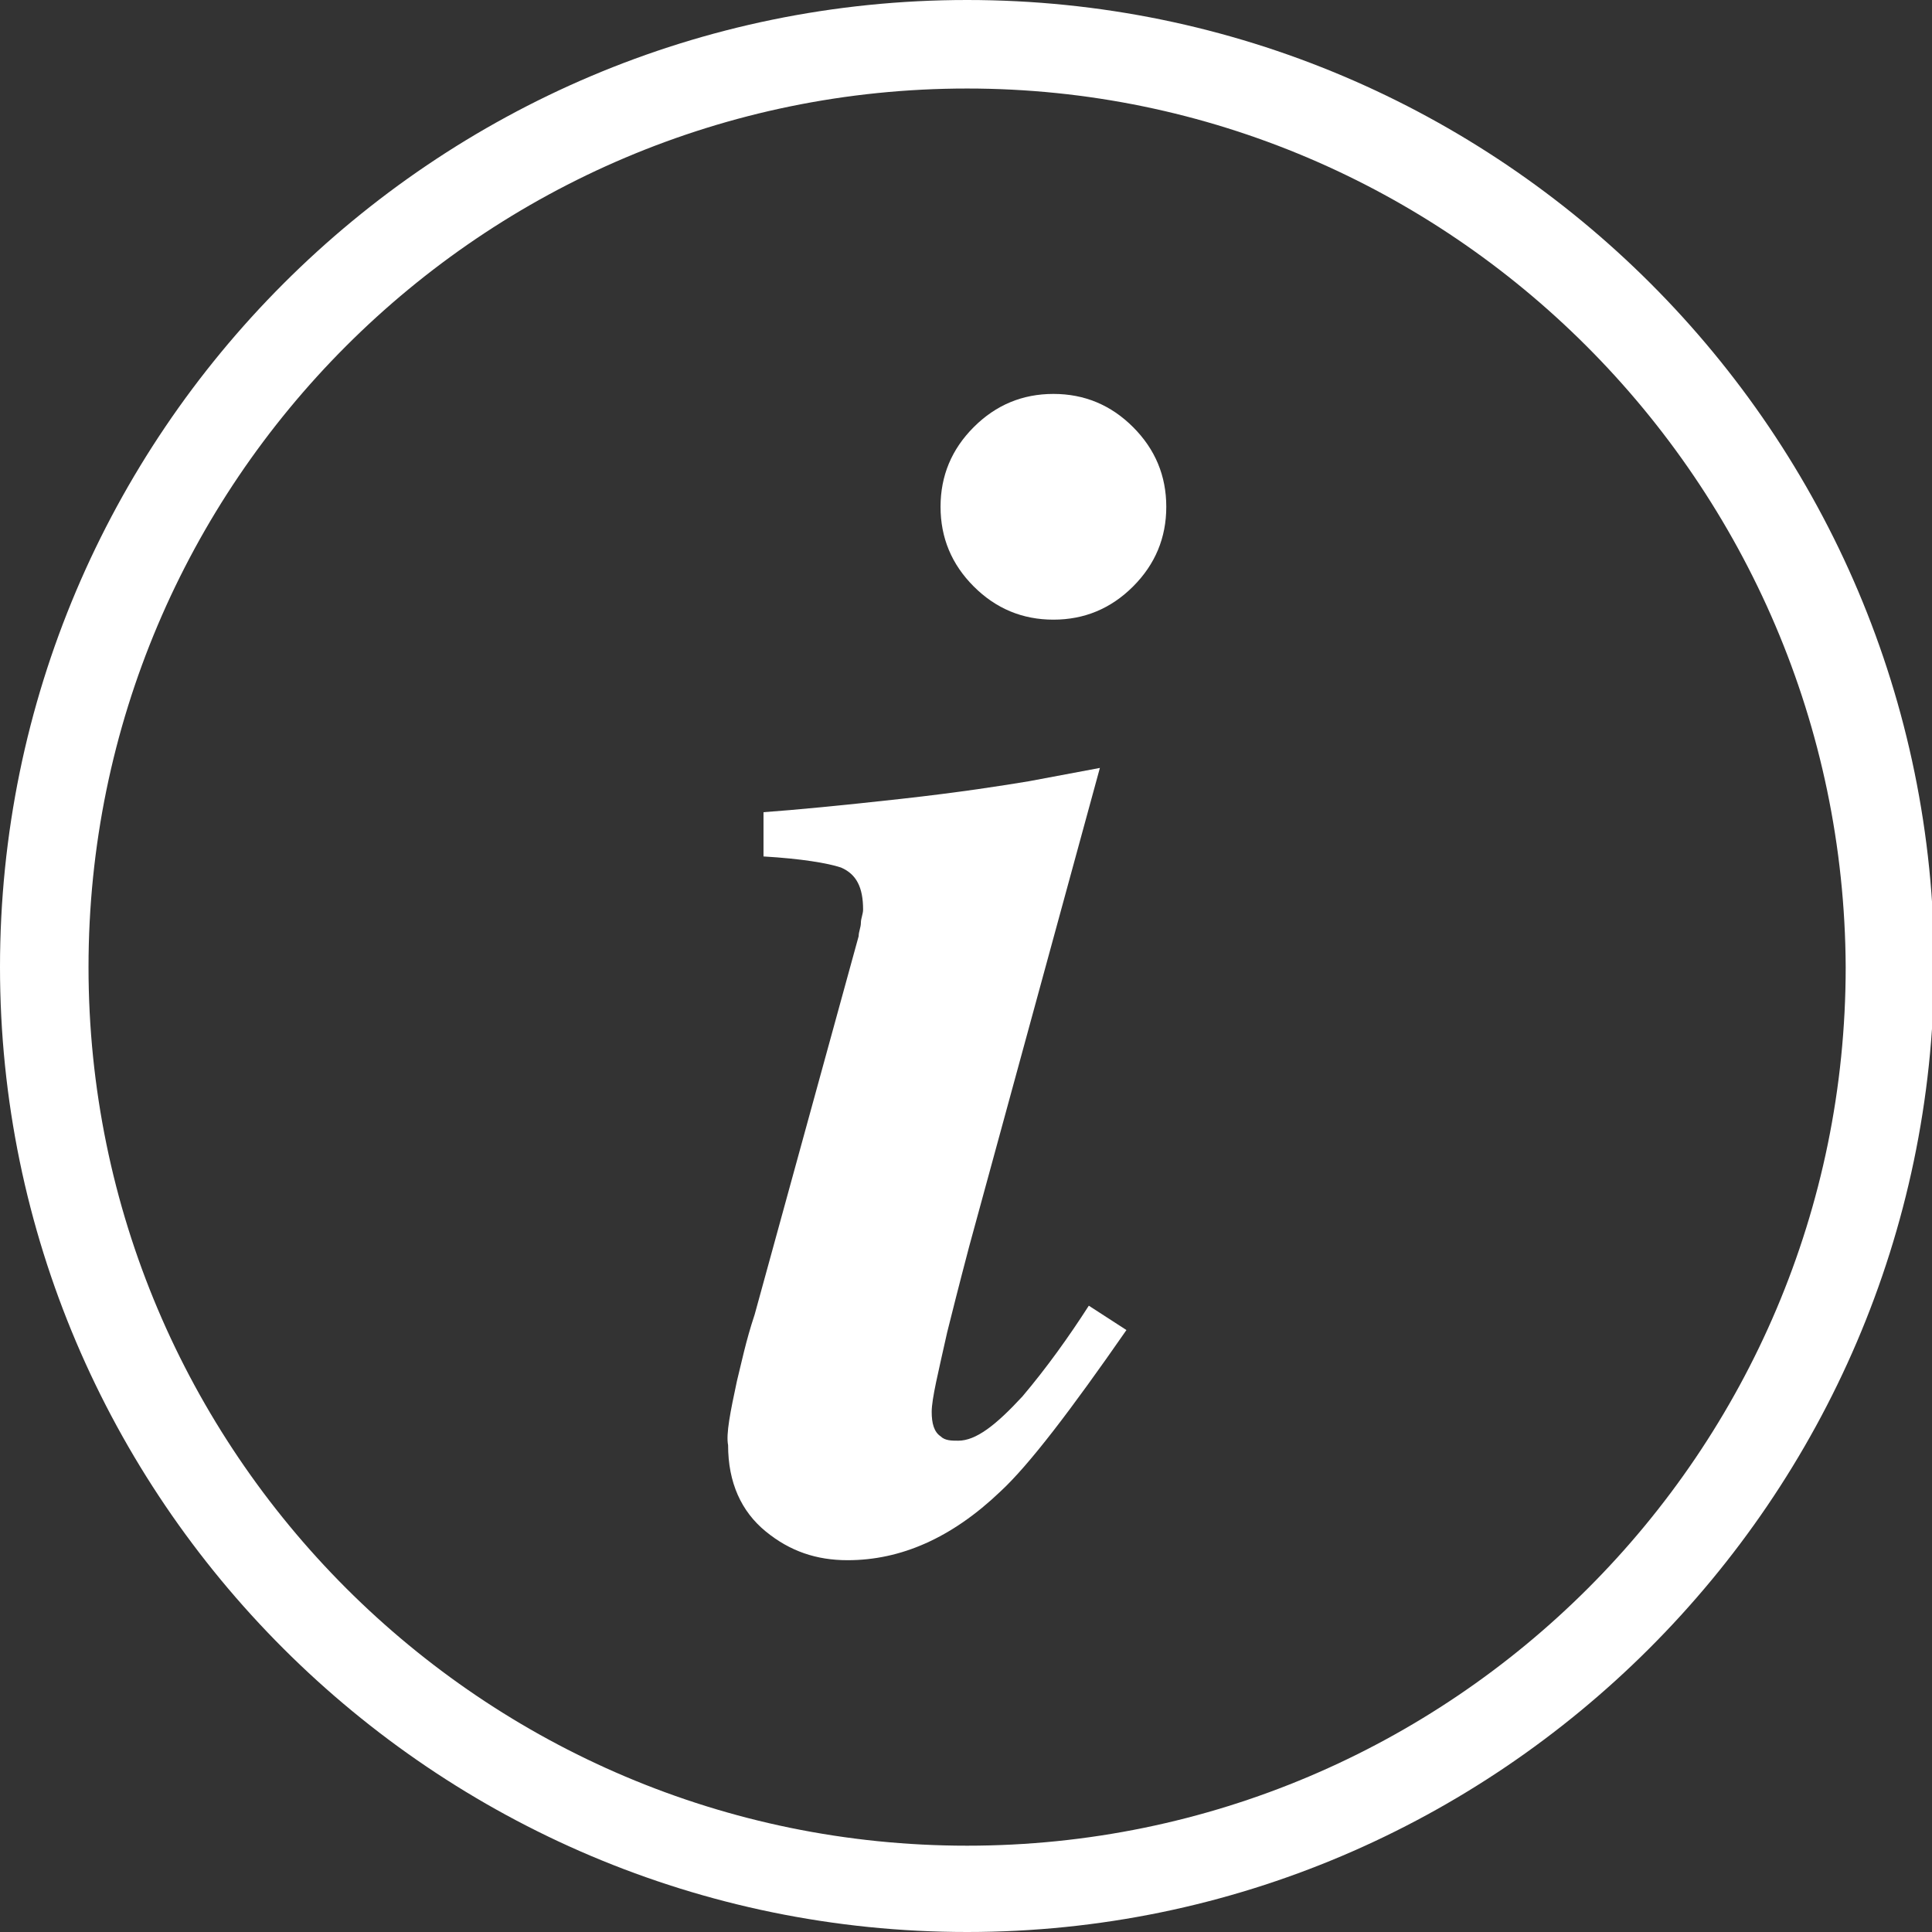 <?xml version="1.0" encoding="utf-8"?>
<!-- Generator: Adobe Illustrator 21.1.0, SVG Export Plug-In . SVG Version: 6.00 Build 0)  -->
<svg version="1.1" id="Calque_1" xmlns="http://www.w3.org/2000/svg" xmlns:xlink="http://www.w3.org/1999/xlink" x="0px" y="0px"
	 viewBox="0 0 87.3 87.3" style="enable-background:new 0 0 87.3 87.3;" xml:space="preserve">
<rect x="0" y="0" width="87.3" height="87.3" fill="#333333" stroke="none"/>
<style type="text/css">
	.st0{fill:#FFFFFF;}
</style>
<g>
	<path class="st0" d="M43.7,87.3C19.6,87.3,0,67.7,0,43.7C0,19.6,19.6,0,43.7,0c24.1,0,43.7,19.6,43.7,43.7
		C87.3,67.7,67.7,87.3,43.7,87.3z M43.7,4C21.8,4,4,21.8,4,43.7c0,21.9,17.8,39.7,39.7,39.7c21.9,0,39.7-17.8,39.7-39.7
		C83.3,21.8,65.5,4,43.7,4z"/>
</g>
<g>
	<g>
		<path class="st0" d="M33.3,62.4c0.2-0.8,0.4-1.8,0.8-3l4.7-17.1c0-0.2,0.1-0.4,0.1-0.6c0-0.2,0.1-0.4,0.1-0.6c0-1-0.3-1.6-1-1.9
			c-0.6-0.2-1.8-0.4-3.5-0.5v-2c1.4-0.1,3.5-0.3,6.2-0.6c2.7-0.3,4.6-0.6,5.8-0.8l3.2-0.6l-5.9,21.6c-0.5,1.9-0.8,3.1-1,3.9
			c-0.4,1.8-0.7,3-0.7,3.6c0,0.5,0.1,0.9,0.4,1.1c0.2,0.2,0.5,0.2,0.8,0.2c0.8,0,1.7-0.7,2.9-2c1.1-1.3,2.1-2.7,3-4.1l1.7,1.1
			c-2.5,3.6-4.4,6.1-5.7,7.3c-2.2,2.1-4.5,3.1-6.9,3.1c-1.4,0-2.6-0.4-3.7-1.3s-1.7-2.2-1.7-3.9C32.8,64.8,33,63.8,33.3,62.4z
			 M51.2,19.3c1,1,1.5,2.2,1.5,3.6c0,1.4-0.5,2.6-1.5,3.6c-1,1-2.2,1.5-3.6,1.5s-2.6-0.5-3.6-1.5s-1.5-2.2-1.5-3.6
			c0-1.4,0.5-2.6,1.5-3.6s2.2-1.5,3.6-1.5S50.2,18.3,51.2,19.3z"/>
	</g>
</g>
</svg>
